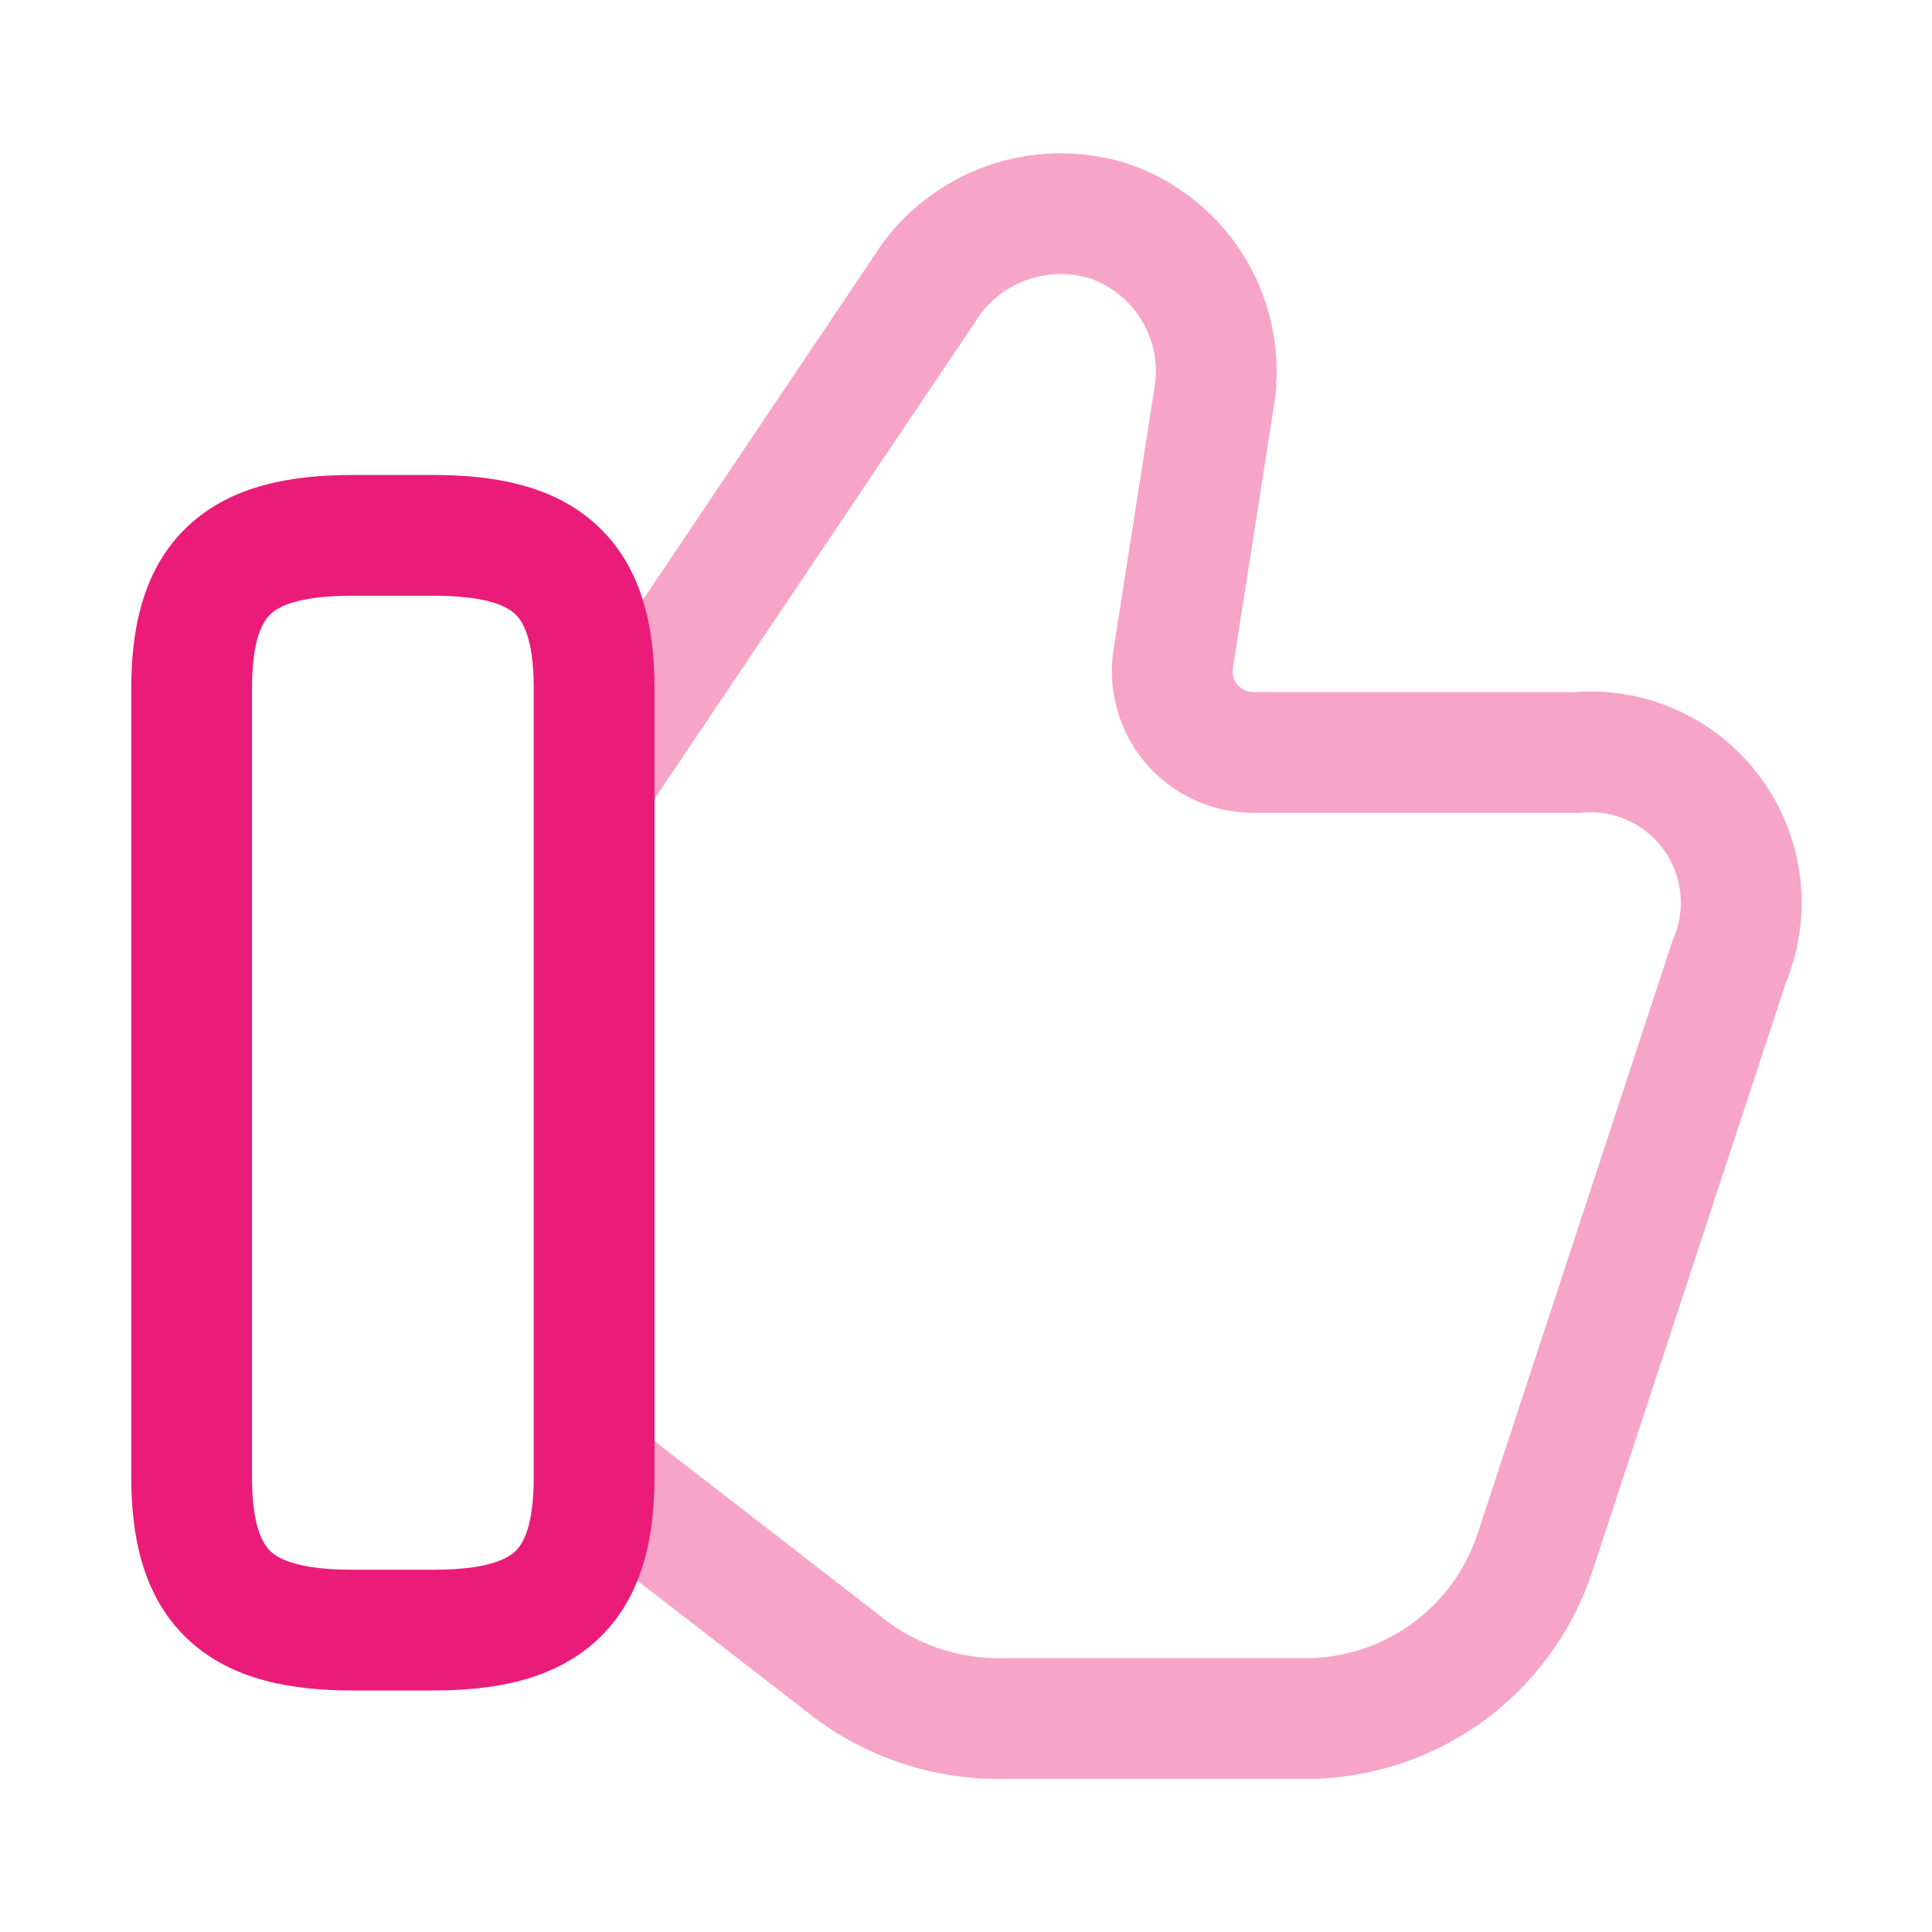 <svg width="32" height="32" viewBox="0 0 32 32" fill="none" xmlns="http://www.w3.org/2000/svg">
<path opacity="0.4" fill-rule="evenodd" clip-rule="evenodd" d="M16.455 2.712C17.178 2.482 17.953 2.482 18.676 2.711L18.688 2.715L18.7 2.719C19.514 3 20.202 3.562 20.64 4.303C21.077 5.043 21.238 5.913 21.094 6.759L20.425 11.036L20.422 11.053C20.412 11.104 20.414 11.155 20.427 11.205C20.439 11.254 20.463 11.3 20.496 11.34C20.529 11.379 20.57 11.411 20.616 11.432C20.663 11.454 20.713 11.464 20.764 11.464L20.773 11.464L26.064 11.464C26.651 11.417 27.24 11.519 27.777 11.761C28.33 12.01 28.808 12.398 29.166 12.887C29.524 13.377 29.748 13.951 29.817 14.553C29.884 15.14 29.802 15.734 29.578 16.28L26.392 25.971C26.078 26.966 25.459 27.838 24.624 28.465C23.787 29.093 22.774 29.442 21.727 29.464L21.717 29.464H16.651C15.524 29.488 14.421 29.138 13.513 28.469L13.504 28.462L9.361 25.255L10.586 23.673L14.709 26.866C15.261 27.27 15.932 27.481 16.616 27.464L16.628 27.464H21.696C22.32 27.449 22.924 27.24 23.424 26.865C23.927 26.488 24.298 25.963 24.486 25.364L24.49 25.352L27.703 15.578L27.72 15.539C27.822 15.3 27.86 15.039 27.83 14.781C27.801 14.523 27.704 14.277 27.551 14.067C27.398 13.858 27.193 13.692 26.956 13.585C26.72 13.479 26.459 13.435 26.201 13.46L26.154 13.464H20.777C20.432 13.466 20.09 13.392 19.776 13.247C19.461 13.101 19.182 12.887 18.959 12.62C18.737 12.353 18.577 12.04 18.49 11.704C18.405 11.374 18.393 11.03 18.454 10.695L19.121 6.427C19.187 6.046 19.115 5.654 18.918 5.321C18.724 4.991 18.419 4.741 18.059 4.613C17.734 4.513 17.386 4.514 17.062 4.618C16.741 4.72 16.459 4.916 16.253 5.181L10.803 13.289L9.144 12.173L14.626 4.016L14.643 3.994C15.1 3.39 15.733 2.942 16.455 2.712Z" fill="#EB1C79"/>
<path fill-rule="evenodd" clip-rule="evenodd" d="M4.485 10.168C4.354 10.29 4.174 10.579 4.174 11.4V24.467C4.174 25.287 4.354 25.577 4.485 25.699C4.637 25.838 4.984 26 5.84 26H7.174C8.031 26 8.378 25.838 8.529 25.699C8.661 25.577 8.84 25.287 8.84 24.467V11.4C8.84 10.579 8.661 10.29 8.529 10.168C8.378 10.028 8.031 9.867 7.174 9.867H5.84C4.984 9.867 4.637 10.028 4.485 10.168ZM3.129 8.699C3.844 8.038 4.831 7.867 5.84 7.867H7.174C8.184 7.867 9.17 8.038 9.885 8.699C10.62 9.377 10.841 10.354 10.841 11.4V24.467C10.841 25.513 10.62 26.49 9.885 27.168C9.17 27.828 8.184 28 7.174 28H5.84C4.831 28 3.844 27.828 3.129 27.168C2.394 26.49 2.174 25.513 2.174 24.467V11.4C2.174 10.354 2.394 9.377 3.129 8.699Z" fill="#EB1C79"/>
</svg>

